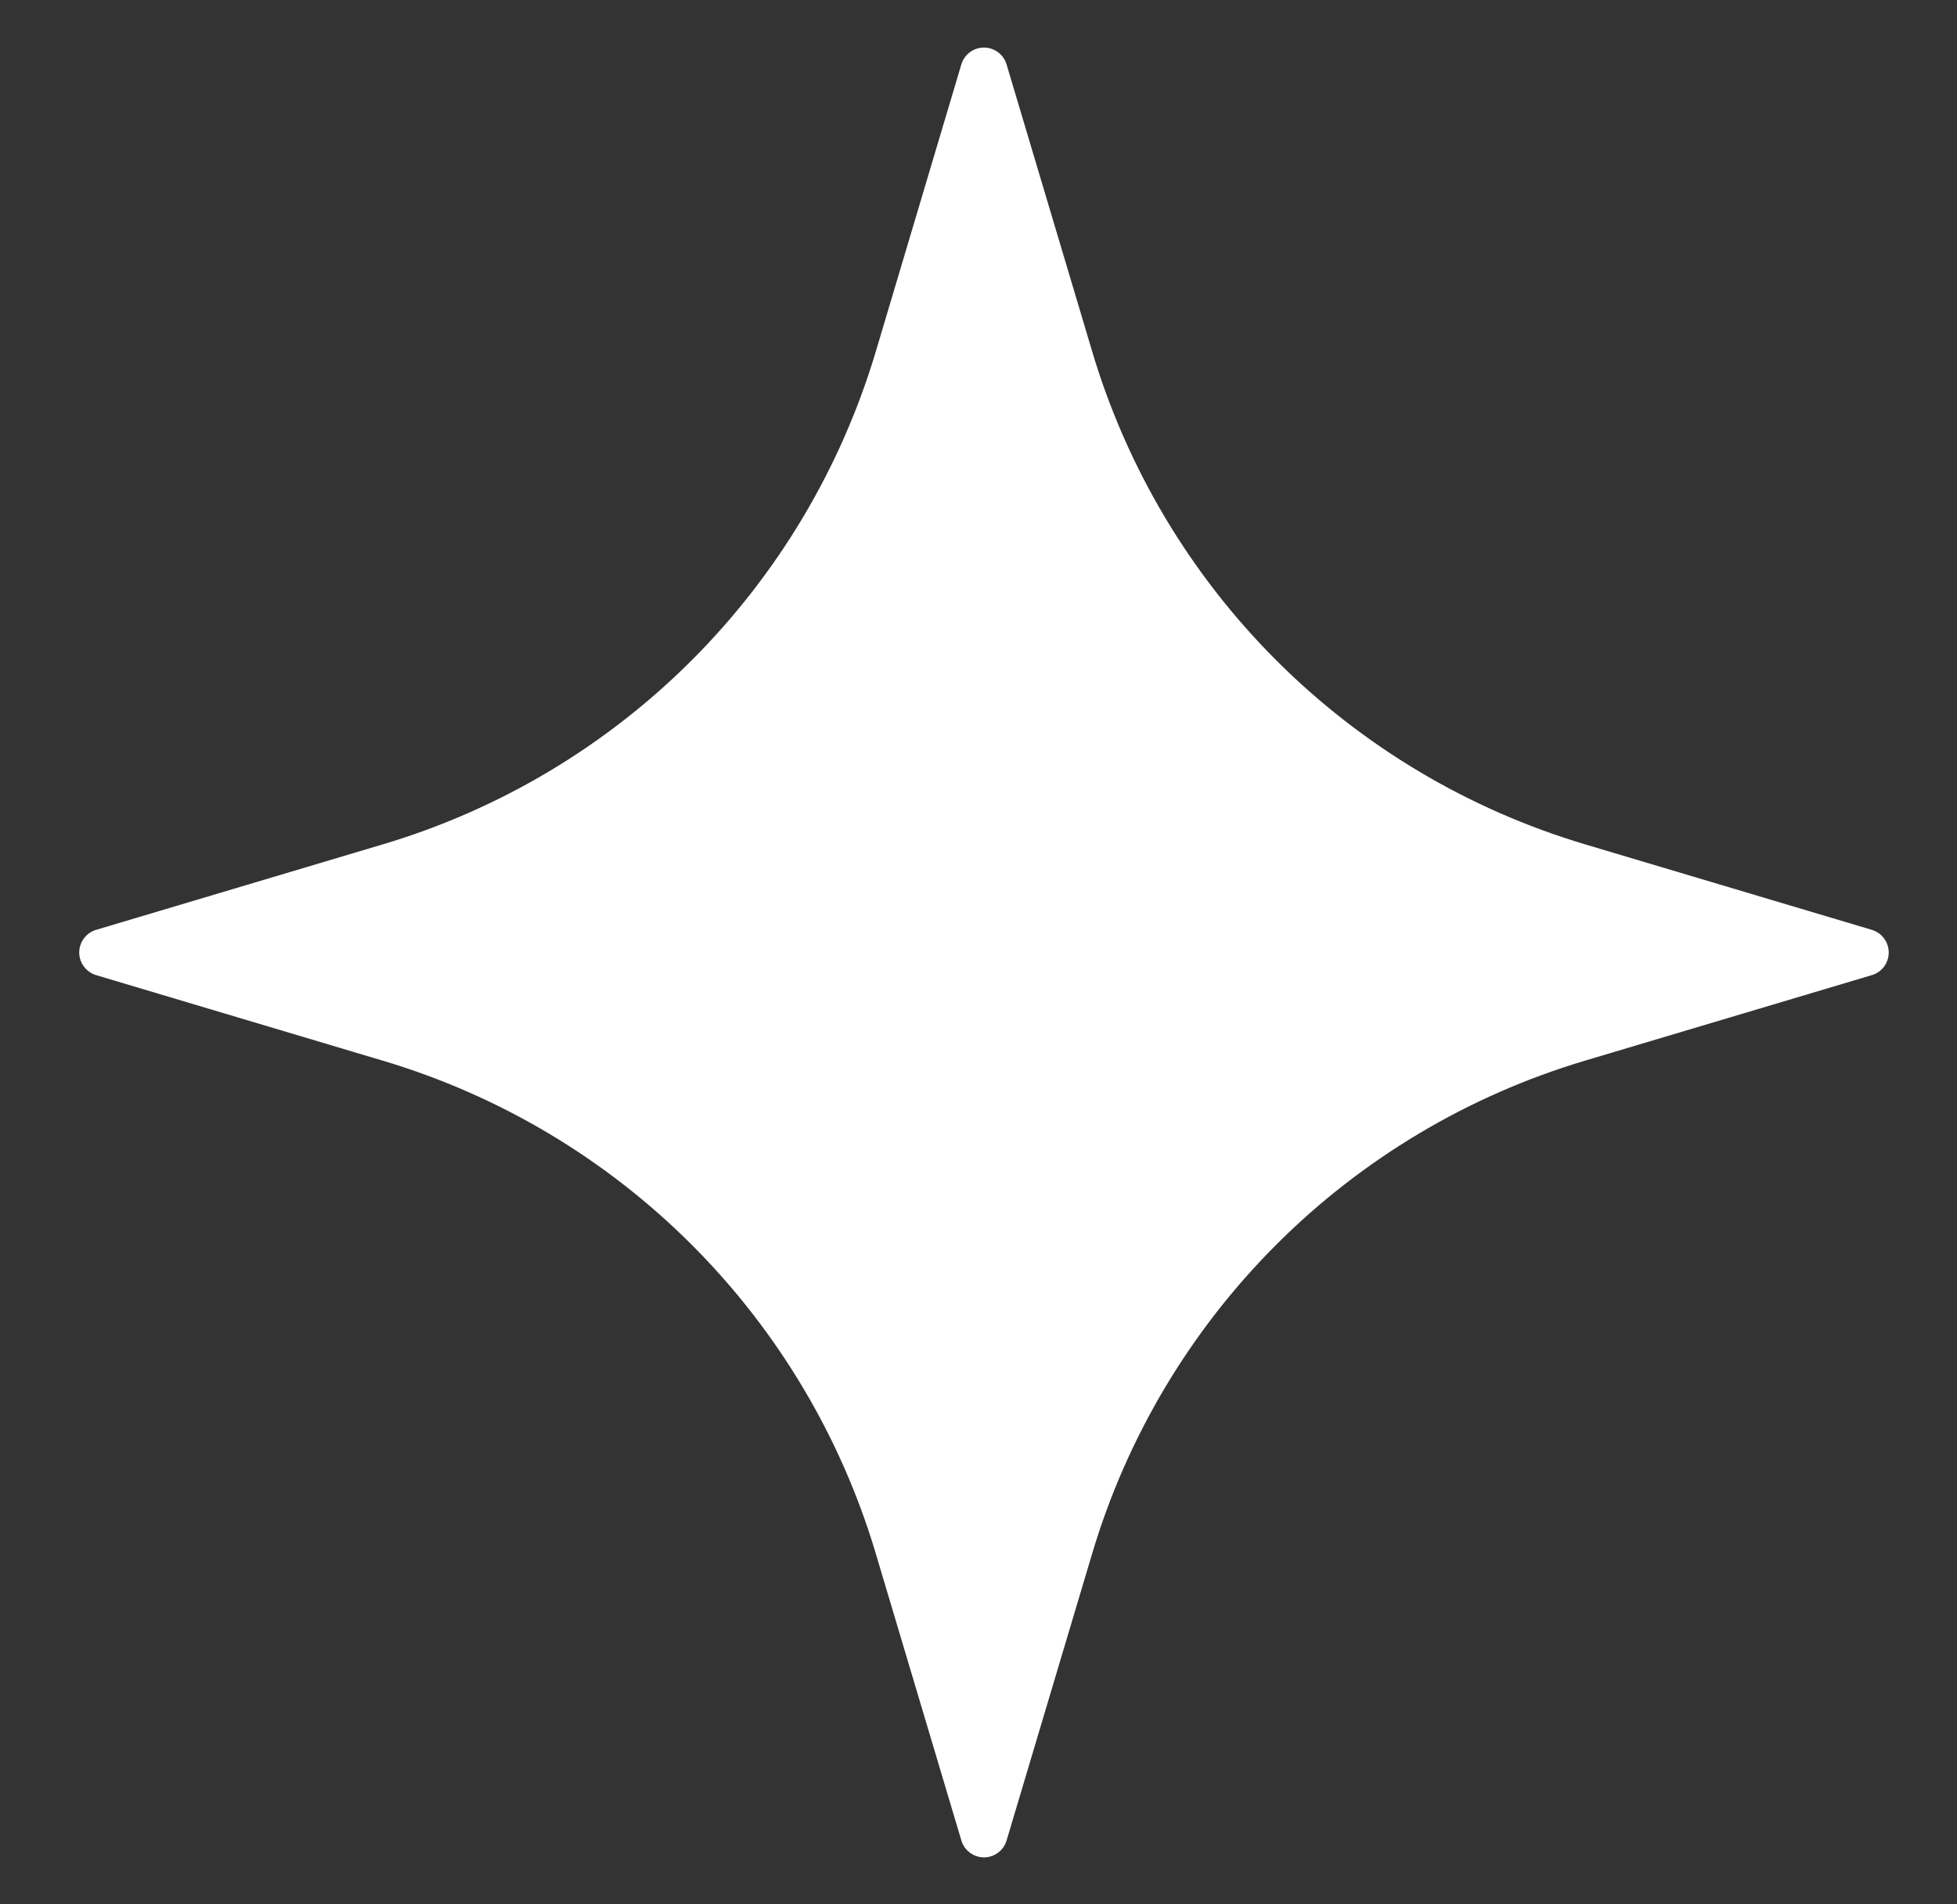 <svg width="37" height="36" viewBox="0 0 37 36" fill="none" xmlns="http://www.w3.org/2000/svg">
<rect x="0" y="0" width="37" height="36" fill="#333333" stroke="none"/>
<path fill-rule="evenodd" clip-rule="evenodd" d="M18.176 1.216C18.204 1.124 18.261 1.044 18.337 0.987C18.414 0.93 18.508 0.899 18.603 0.899C18.699 0.899 18.792 0.93 18.869 0.987C18.946 1.044 19.003 1.124 19.03 1.216L20.65 6.646C21.307 8.85 22.502 10.855 24.128 12.481C25.754 14.107 27.76 15.303 29.963 15.96L35.393 17.579C35.485 17.607 35.565 17.664 35.622 17.741C35.678 17.817 35.709 17.91 35.709 18.006C35.709 18.102 35.678 18.195 35.622 18.272C35.565 18.349 35.485 18.405 35.393 18.433L29.963 20.052C27.76 20.709 25.754 21.905 24.128 23.531C22.503 25.157 21.307 27.162 20.65 29.366L19.03 34.796C19.003 34.887 18.946 34.967 18.869 35.024C18.792 35.081 18.699 35.112 18.604 35.112C18.508 35.112 18.415 35.081 18.338 35.024C18.261 34.967 18.204 34.887 18.177 34.796L16.557 29.366C15.9 27.162 14.704 25.157 13.078 23.531C11.452 21.905 9.447 20.71 7.243 20.053L1.814 18.433C1.723 18.405 1.643 18.348 1.586 18.271C1.529 18.195 1.498 18.101 1.498 18.006C1.498 17.91 1.529 17.817 1.586 17.74C1.643 17.663 1.723 17.607 1.814 17.579L7.244 15.96C9.447 15.303 11.453 14.107 13.079 12.481C14.705 10.855 15.9 8.849 16.558 6.646L18.176 1.216Z" fill="white"/>
</svg>
